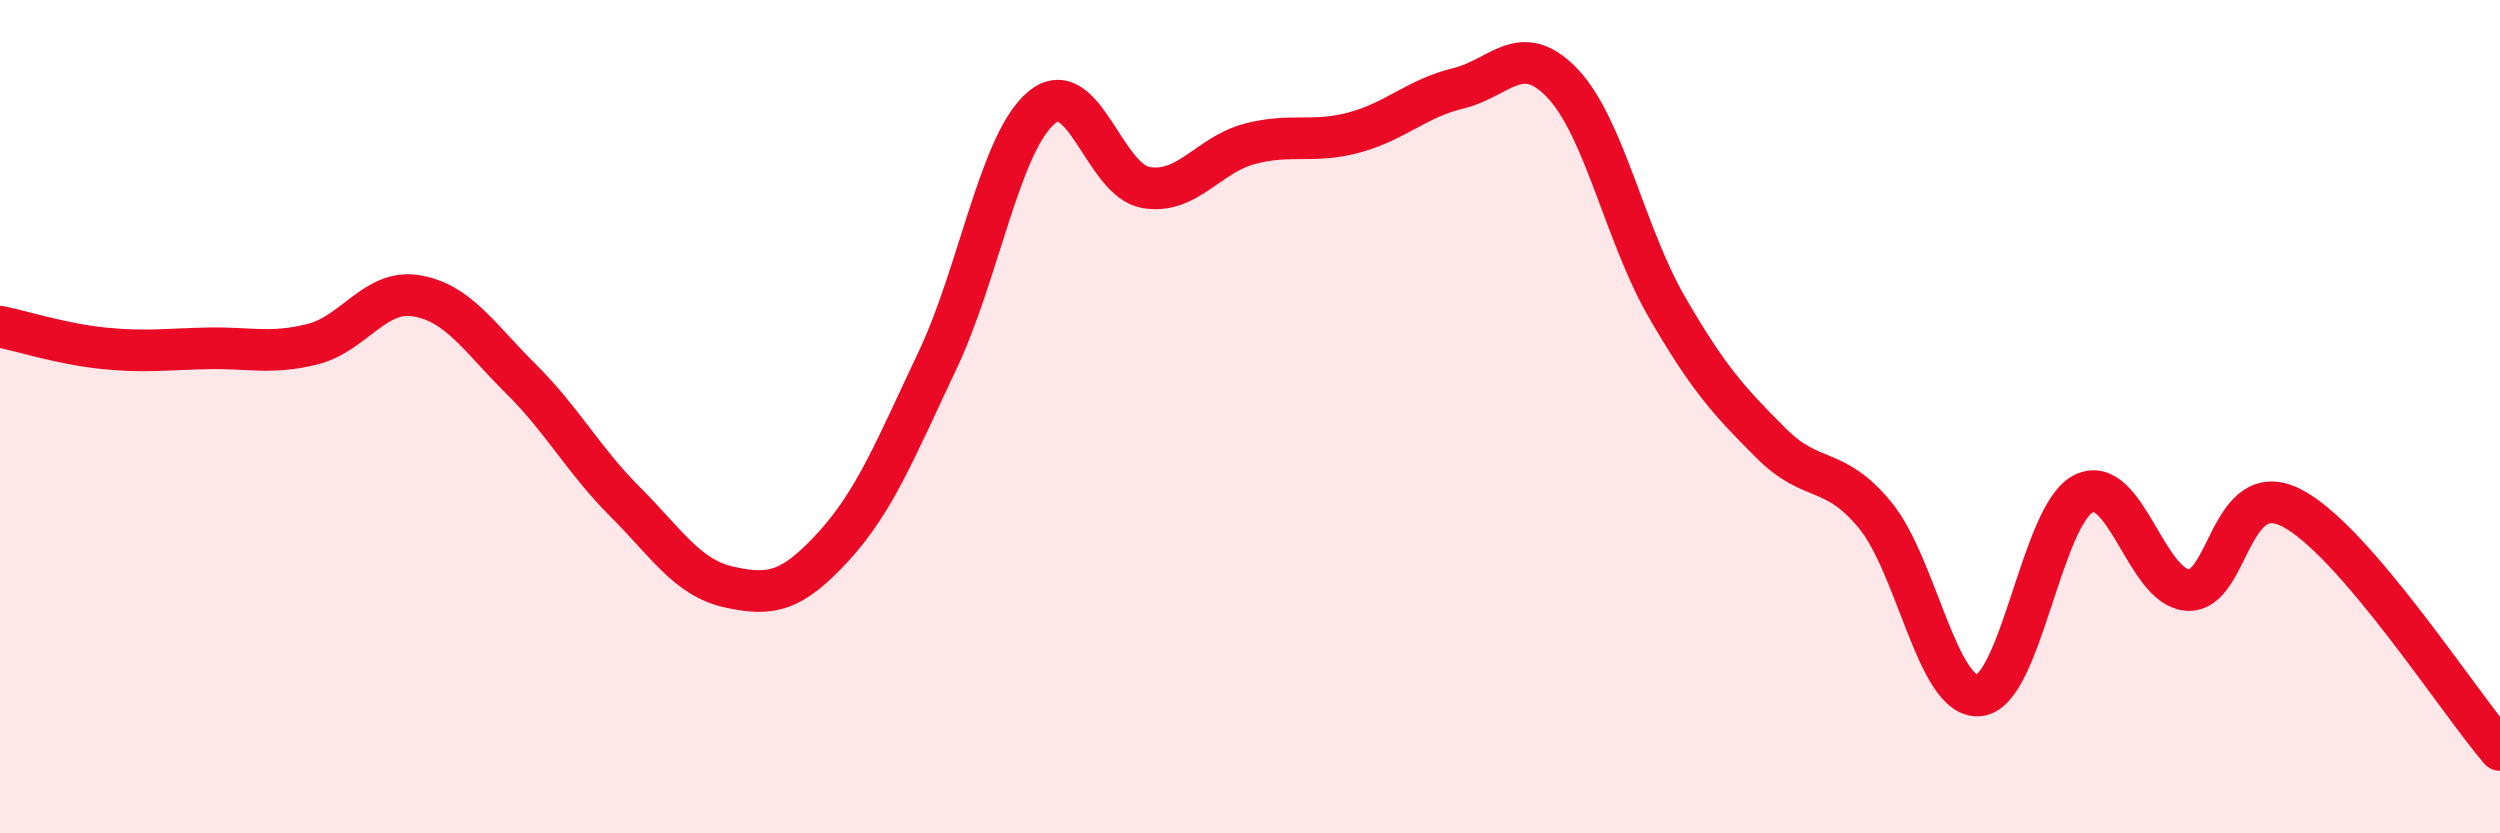 
    <svg width="60" height="20" viewBox="0 0 60 20" xmlns="http://www.w3.org/2000/svg">
      <path
        d="M 0,7.84 C 0.5,7.94 1.5,8.26 2.5,8.36 C 3.5,8.46 4,8.38 5,8.36 C 6,8.34 6.5,8.51 7.5,8.26 C 8.5,8.01 9,6.93 10,7.1 C 11,7.27 11.5,8.1 12.5,9.09 C 13.5,10.08 14,11.04 15,12.04 C 16,13.04 16.5,13.87 17.5,14.09 C 18.5,14.31 19,14.21 20,13.12 C 21,12.03 21.5,10.76 22.5,8.65 C 23.5,6.54 24,3.41 25,2.58 C 26,1.75 26.5,4.33 27.5,4.5 C 28.5,4.67 29,3.71 30,3.45 C 31,3.19 31.5,3.45 32.5,3.18 C 33.5,2.91 34,2.36 35,2.12 C 36,1.88 36.5,0.95 37.5,2 C 38.5,3.05 39,5.63 40,7.36 C 41,9.09 41.5,9.63 42.5,10.63 C 43.5,11.63 44,11.15 45,12.36 C 46,13.57 46.5,16.79 47.5,16.69 C 48.5,16.59 49,12.36 50,11.85 C 51,11.34 51.5,14.09 52.5,14.16 C 53.5,14.23 53.5,11.42 55,12.19 C 56.5,12.96 59,16.84 60,18L60 20L0 20Z"
        fill="#EB0A25"
        opacity="0.1"
        stroke-linecap="round"
        stroke-linejoin="round"
      />
      <path
        d="M 0,7.84 C 0.5,7.94 1.5,8.26 2.5,8.36 C 3.5,8.46 4,8.38 5,8.36 C 6,8.34 6.5,8.51 7.5,8.26 C 8.5,8.01 9,6.93 10,7.1 C 11,7.27 11.5,8.1 12.5,9.09 C 13.5,10.08 14,11.04 15,12.04 C 16,13.04 16.5,13.87 17.5,14.09 C 18.5,14.31 19,14.21 20,13.12 C 21,12.03 21.5,10.76 22.5,8.65 C 23.5,6.54 24,3.41 25,2.58 C 26,1.75 26.5,4.33 27.5,4.5 C 28.5,4.67 29,3.71 30,3.45 C 31,3.19 31.5,3.45 32.5,3.18 C 33.5,2.91 34,2.36 35,2.12 C 36,1.88 36.5,0.95 37.5,2 C 38.5,3.05 39,5.63 40,7.36 C 41,9.09 41.5,9.63 42.5,10.63 C 43.5,11.63 44,11.15 45,12.36 C 46,13.57 46.5,16.79 47.5,16.69 C 48.5,16.59 49,12.36 50,11.85 C 51,11.34 51.5,14.09 52.5,14.16 C 53.5,14.23 53.5,11.42 55,12.19 C 56.5,12.96 59,16.84 60,18"
        stroke="#EB0A25"
        stroke-width="1"
        fill="none"
        stroke-linecap="round"
        stroke-linejoin="round"
      />
    </svg>
  